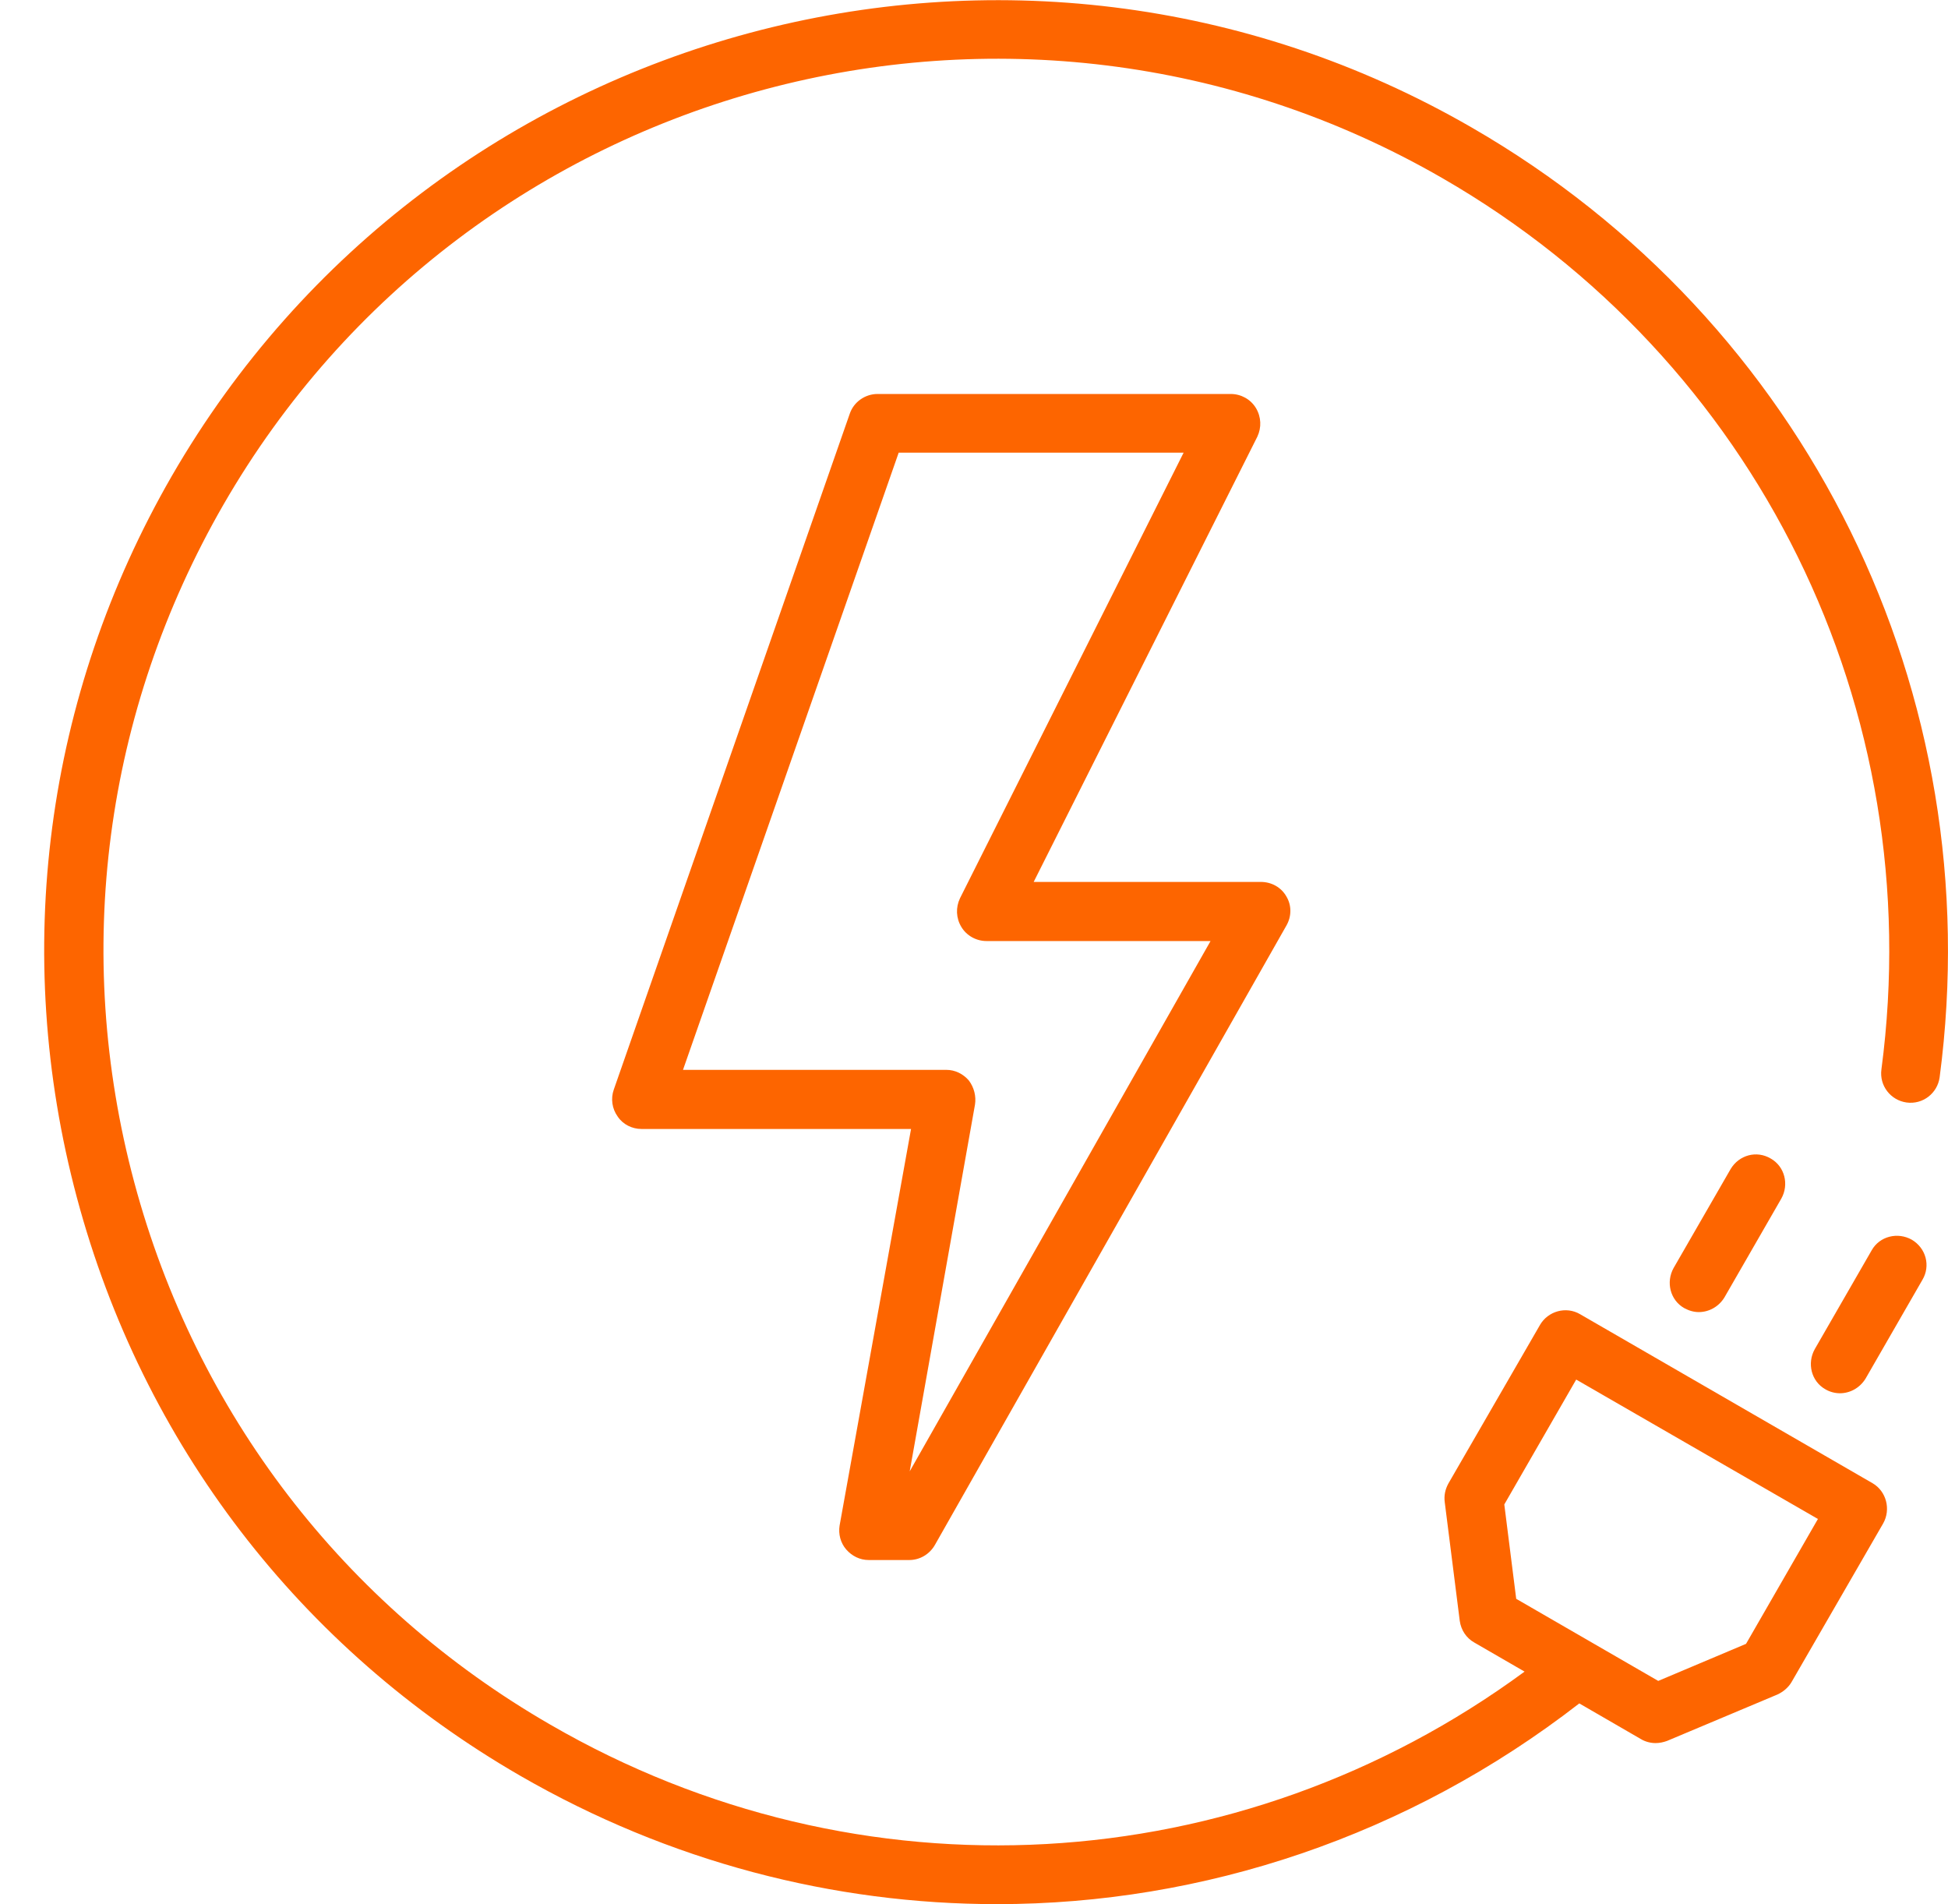 <?xml version="1.0" encoding="UTF-8"?>
<svg xmlns="http://www.w3.org/2000/svg" width="44" height="43" viewBox="0 0 44 43" fill="none">
  <path d="M19.113 34.99C19.243 35.139 19.422 35.229 19.621 35.229H20.538C20.777 35.229 20.996 35.099 21.116 34.89L29.056 20.902C29.176 20.693 29.176 20.444 29.056 20.244C28.937 20.035 28.718 19.916 28.478 19.916H23.348L28.399 9.863C28.498 9.654 28.488 9.415 28.369 9.216C28.249 9.016 28.03 8.897 27.801 8.897H19.821C19.542 8.897 19.283 9.076 19.193 9.345L13.863 24.608C13.793 24.808 13.823 25.037 13.953 25.216C14.072 25.395 14.281 25.495 14.49 25.495H20.578L18.964 34.452C18.934 34.641 18.984 34.84 19.113 34.99ZM22.022 24.947C22.052 24.758 22.003 24.558 21.883 24.399C21.753 24.25 21.574 24.16 21.375 24.16H15.427L20.299 10.222H26.735L21.684 20.284C21.584 20.494 21.594 20.733 21.714 20.932C21.833 21.131 22.052 21.251 22.282 21.251H27.343L20.548 33.226L22.022 24.947Z" fill="#FD6500"></path>
  <path d="M33.241 2.879C22.979 -3.049 9.808 0.488 3.88 10.75C1.021 15.711 0.253 21.5 1.738 27.049C3.222 32.599 6.779 37.231 11.751 40.101C15.118 42.043 18.824 43 22.521 43C27.173 43 31.806 41.466 35.672 38.467L37.066 39.274C37.166 39.334 37.286 39.363 37.395 39.363C37.485 39.363 37.575 39.343 37.654 39.314L40.145 38.267C40.275 38.208 40.394 38.108 40.464 37.989L42.536 34.402C42.715 34.083 42.606 33.675 42.297 33.495L35.692 29.679C35.373 29.49 34.964 29.61 34.785 29.919L32.713 33.505C32.643 33.635 32.613 33.774 32.633 33.924L32.972 36.604C33.002 36.813 33.121 36.992 33.3 37.092L34.436 37.749C27.98 42.492 19.412 42.99 12.428 38.945C7.765 36.255 4.428 31.901 3.033 26.701C1.638 21.5 2.356 16.07 5.046 11.398C10.595 1.773 22.949 -1.534 32.583 4.025C39.687 8.12 43.572 16.02 42.496 24.15C42.446 24.519 42.706 24.847 43.064 24.897C43.433 24.947 43.761 24.688 43.811 24.329C44.957 15.662 40.812 7.243 33.241 2.879ZM33.978 33.974L35.602 31.154L41.062 34.302L39.438 37.122L37.455 37.959L34.247 36.105L33.978 33.974Z" fill="#FD6500"></path>
  <path d="M43.183 27.996C42.864 27.816 42.455 27.916 42.276 28.235L40.991 30.466C40.812 30.785 40.911 31.194 41.23 31.373C41.33 31.433 41.449 31.463 41.559 31.463C41.788 31.463 42.007 31.343 42.137 31.134L43.422 28.902C43.611 28.584 43.502 28.185 43.183 27.996Z" fill="#FD6500"></path>
  <path d="M39.089 26.402L37.803 28.633C37.624 28.952 37.724 29.36 38.042 29.54C38.152 29.6 38.262 29.63 38.371 29.63C38.6 29.63 38.82 29.51 38.949 29.301L40.234 27.069C40.414 26.75 40.314 26.342 39.995 26.162C39.676 25.973 39.278 26.083 39.089 26.402Z" fill="#FD6500"></path>
</svg>
